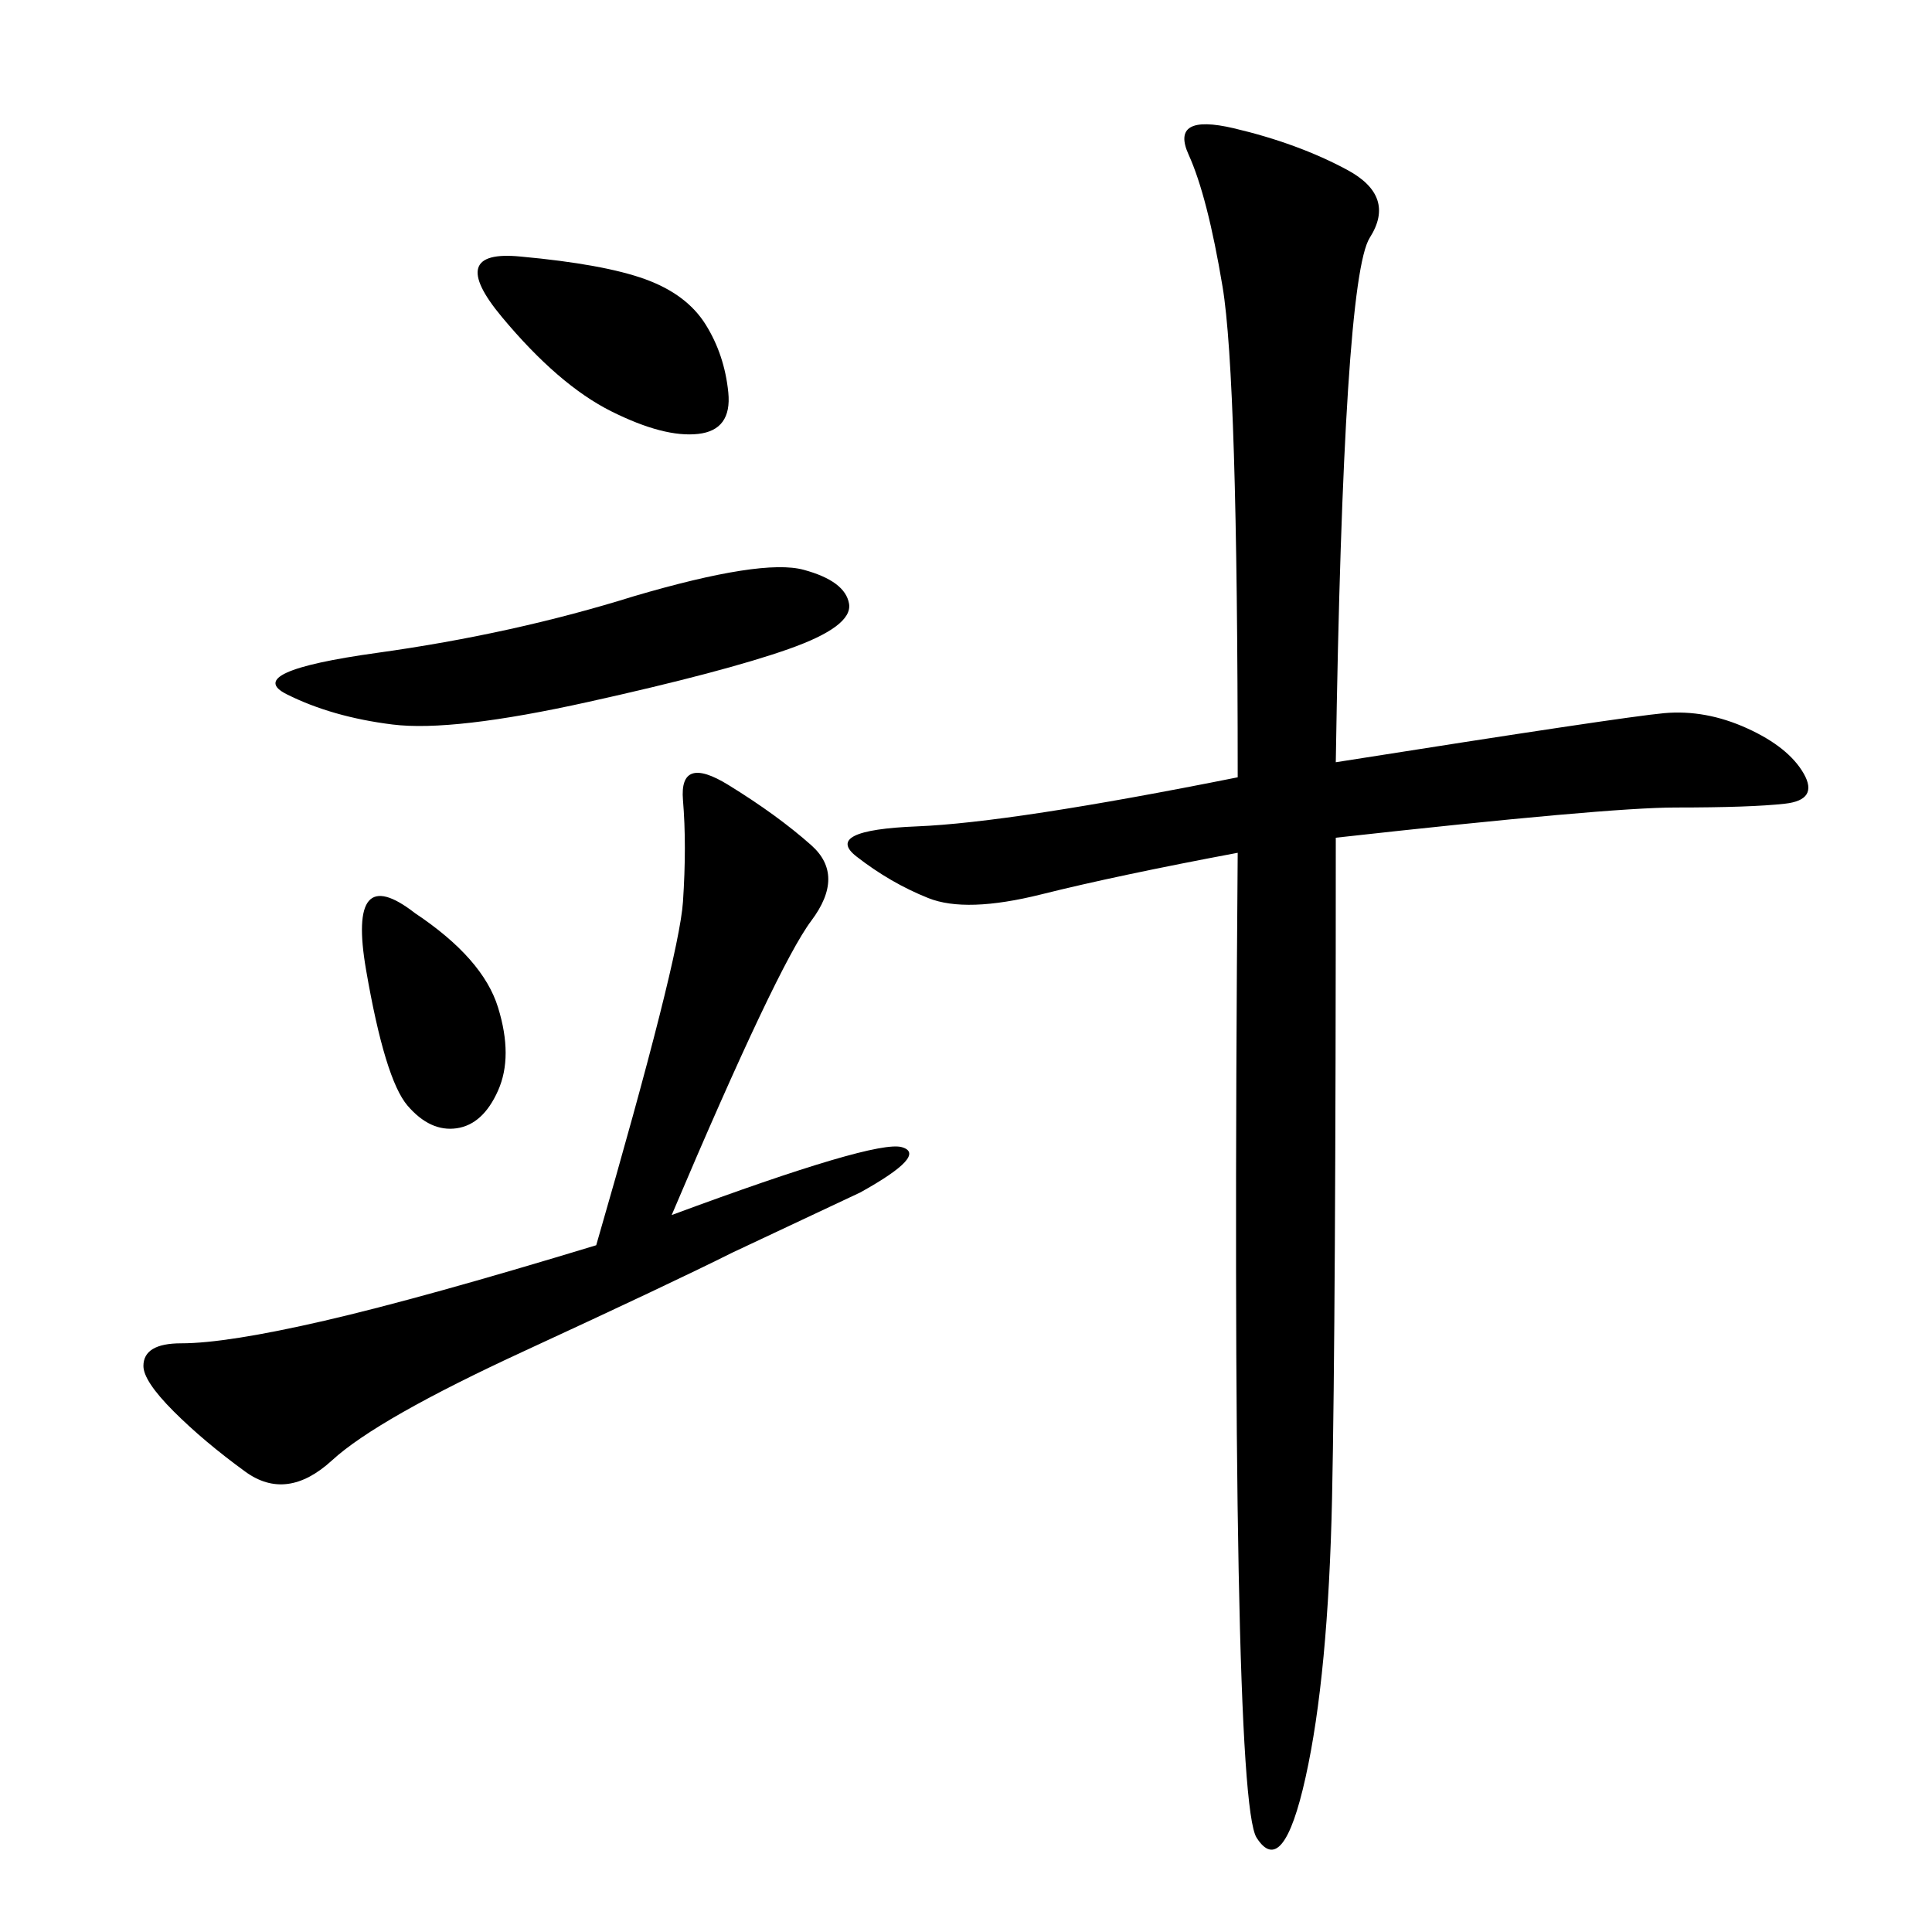 <svg xmlns="http://www.w3.org/2000/svg" xmlns:xlink="http://www.w3.org/1999/xlink" width="300" height="300"><path d="M207.42 118.36Q251.95 111.33 258.40 110.74Q264.84 110.16 271.29 113.09Q277.73 116.02 280.08 120.12Q282.42 124.22 277.15 124.80Q271.88 125.39 260.16 125.39L260.16 125.39Q249.61 125.39 207.42 130.08L207.42 130.08Q207.42 205.08 206.84 232.62Q206.25 260.16 202.73 275.98Q199.22 291.80 195.12 285.35Q191.02 278.91 192.19 132.42L192.19 132.42Q173.44 135.94 161.72 138.87Q150 141.80 144.14 139.45Q138.28 137.11 133.01 133.01Q127.73 128.91 142.38 128.32Q157.03 127.73 192.19 120.70L192.19 120.70Q192.19 58.59 189.84 44.53Q187.50 30.47 184.57 24.02Q181.64 17.58 191.60 19.92Q201.56 22.27 209.18 26.37Q216.80 30.47 212.70 36.91Q208.59 43.36 207.42 118.36L207.42 118.36ZM104.30 188.67Q135.94 176.95 140.04 178.13Q144.14 179.30 133.59 185.16L133.59 185.16L113.67 194.53Q104.30 199.22 81.45 209.77Q58.59 220.31 51.56 226.76Q44.53 233.20 38.09 228.52Q31.64 223.83 26.95 219.14Q22.27 214.45 22.27 212.11L22.27 212.11Q22.27 208.59 28.13 208.59L28.13 208.59Q35.16 208.59 50.39 205.08Q65.63 201.56 92.58 193.36L92.58 193.36Q105.47 148.83 106.05 140.04Q106.64 131.25 106.05 124.22Q105.47 117.19 113.09 121.88Q120.70 126.56 125.98 131.25Q131.25 135.94 125.98 142.97Q120.70 150 104.30 188.67L104.30 188.67ZM98.44 92.58Q118.36 86.72 124.80 88.48Q131.25 90.23 131.84 93.75Q132.42 97.27 122.46 100.78Q112.50 104.30 91.41 108.98Q70.31 113.67 60.94 112.50Q51.56 111.33 44.53 107.81Q37.50 104.30 58.59 101.37Q79.69 98.44 98.44 92.58L98.44 92.58ZM80.86 39.84Q93.75 41.02 100.20 43.36Q106.64 45.70 109.57 50.39Q112.50 55.08 113.09 60.94Q113.67 66.80 108.40 67.38Q103.13 67.97 94.92 63.87Q86.72 59.77 77.93 49.22Q69.14 38.67 80.86 39.84L80.86 39.84ZM64.45 141.80Q75 148.83 77.34 156.45Q79.69 164.06 77.34 169.34Q75 174.61 70.90 175.20Q66.80 175.78 63.28 171.68Q59.77 167.58 56.84 150.59Q53.91 133.59 64.45 141.80L64.45 141.80Z"/></svg>